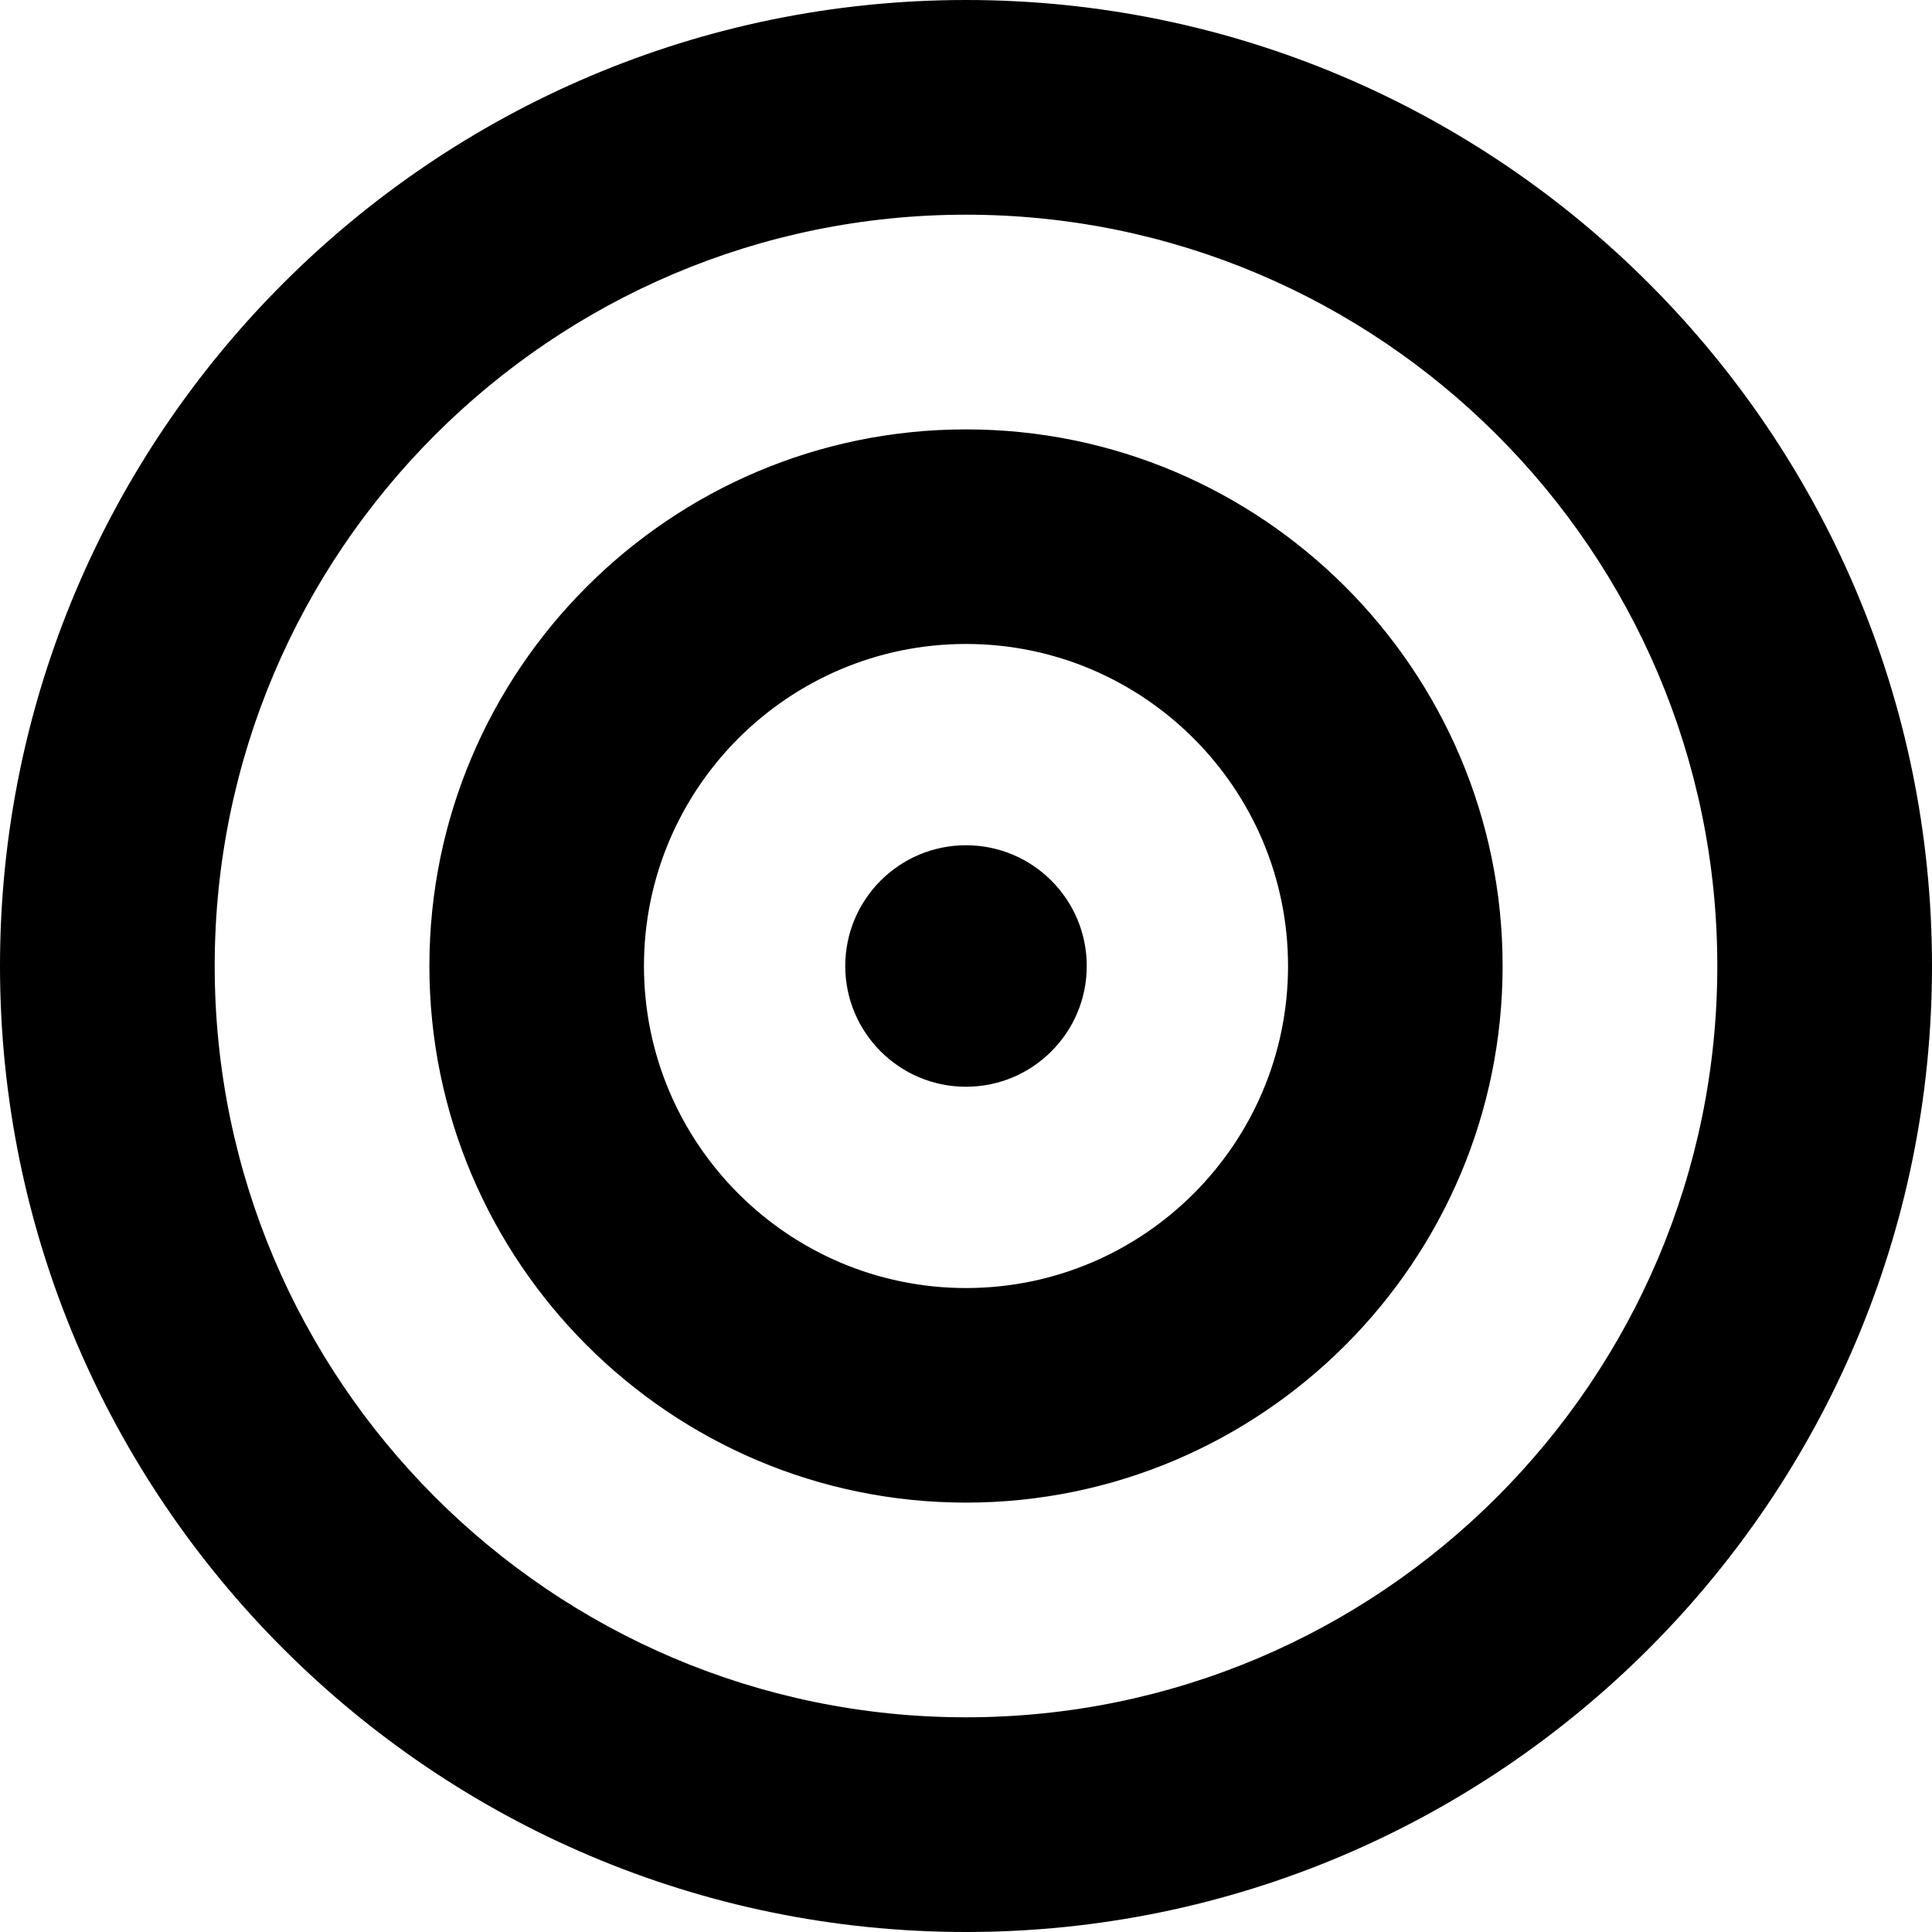 
<svg version="1.1" xmlns="http://www.w3.org/2000/svg" width="16" height="16" viewBox="0 0 16 16">

<path d="M8 0c-4.411 0-8 3.589-8 8s3.589 8 8 8c4.411 0 8-3.589 8-8s-3.589-8-8-8zM8 14.222c-3.431 0-6.222-2.791-6.222-6.222s2.791-6.222 6.222-6.222 6.222 2.791 6.222 6.222c0 3.431-2.791 6.222-6.222 6.222zM8 3.556c-2.451 0-4.444 1.994-4.444 4.444s1.994 4.444 4.444 4.444 4.444-1.994 4.444-4.444c0-2.451-1.994-4.444-4.444-4.444zM8 10.667c-1.471 0-2.667-1.196-2.667-2.667s1.196-2.667 2.667-2.667c1.47 0 2.667 1.196 2.667 2.667s-1.196 2.667-2.667 2.667zM7 8c0-0.552 0.448-1 1-1s1 0.448 1 1c0 0.552-0.448 1-1 1s-1-0.448-1-1z"></path>
</svg>
